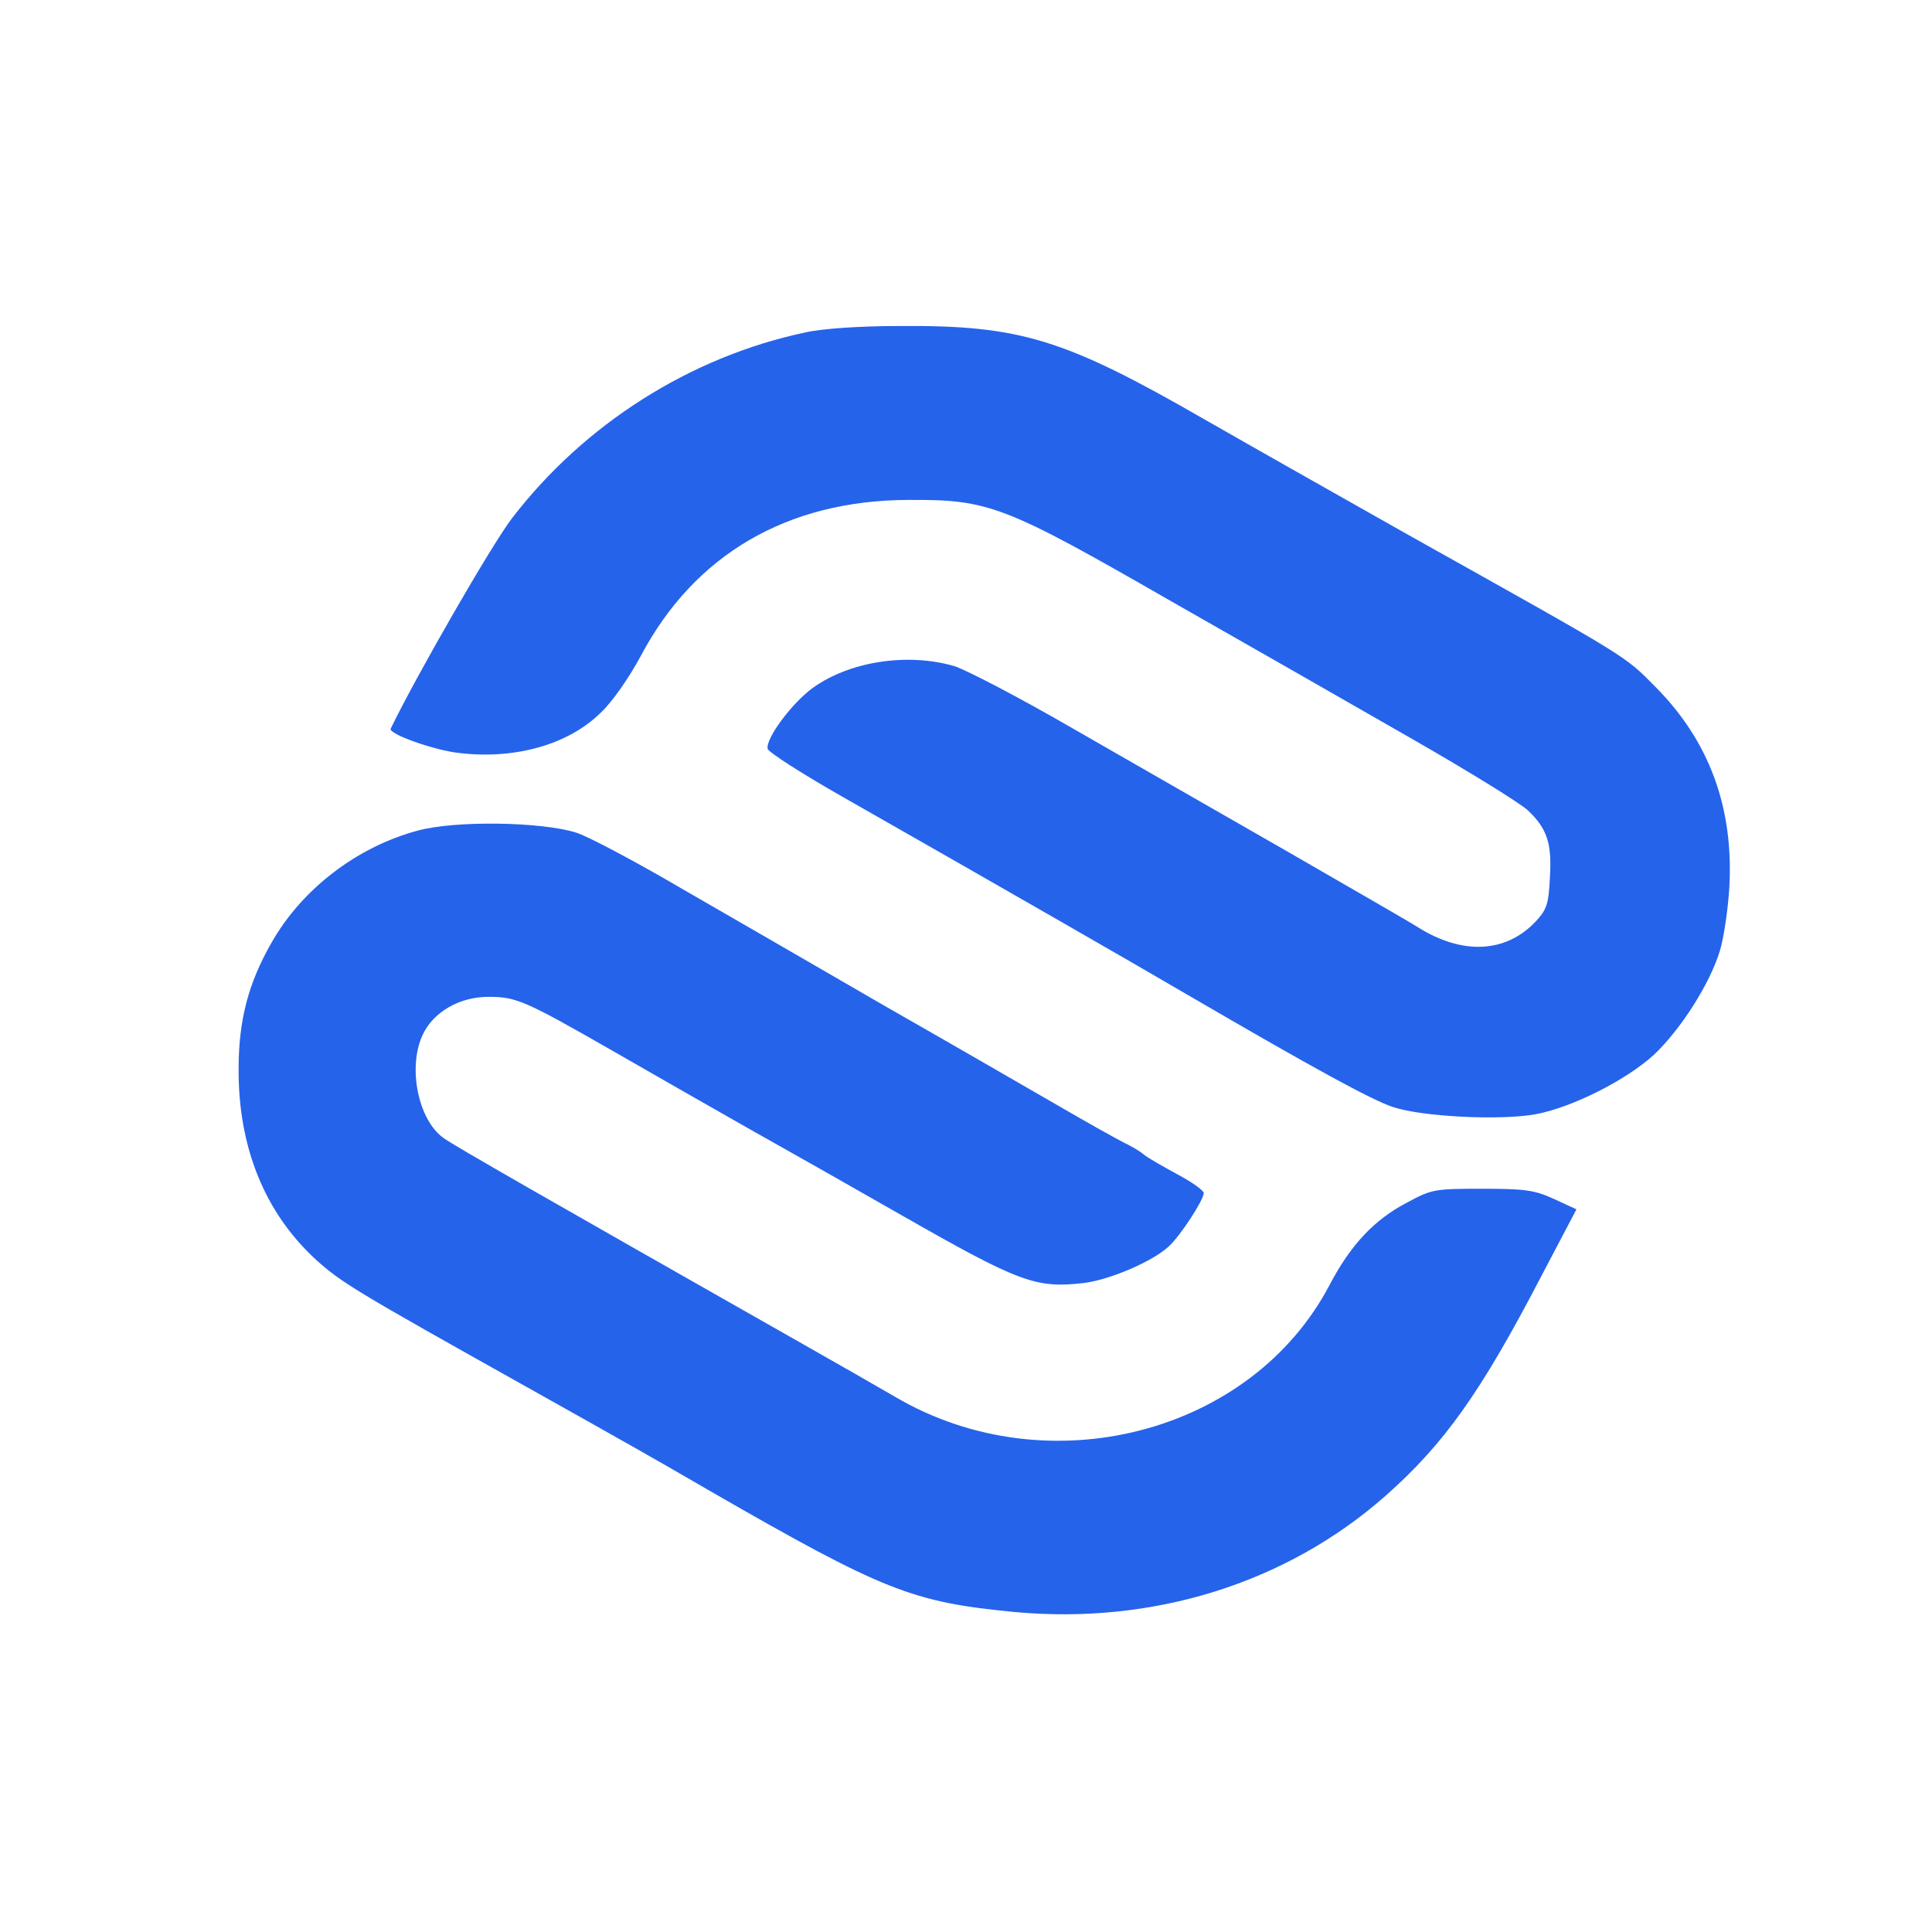 <?xml version="1.0" standalone="no"?>
<!DOCTYPE svg PUBLIC "-//W3C//DTD SVG 20010904//EN"
 "http://www.w3.org/TR/2001/REC-SVG-20010904/DTD/svg10.dtd">
<svg version="1.0" xmlns="http://www.w3.org/2000/svg"
 width="451pt" height="451pt" viewBox="0 0 451 451"
 preserveAspectRatio="xMidYMid meet">

<g transform="translate(0,451) scale(0.1,-0.1)"
fill="#2563eb" stroke="none">
<path d="M1880 3734 c-269 -57 -516 -214 -685 -434 -48 -63 -223 -367 -283
-491 -6 -12 102 -51 162 -57 129 -15 253 20 328 94 28 26 67 83 94 133 125
236 341 363 624 364 189 1 223 -12 613 -236 183 -104 438 -250 567 -324 129
-74 249 -148 267 -165 45 -43 56 -77 51 -157 -3 -61 -7 -74 -33 -102 -70 -74
-171 -79 -276 -13 -20 13 -158 92 -305 177 -148 85 -372 213 -497 285 -126 73
-251 138 -279 147 -110 32 -245 11 -331 -51 -49 -36 -110 -118 -105 -142 2 -8
80 -58 173 -111 353 -201 684 -391 805 -462 302 -176 431 -246 481 -263 68
-23 251 -32 334 -17 85 16 210 79 275 138 62 58 131 165 155 244 9 30 19 97
22 149 10 185 -47 340 -172 466 -74 75 -57 64 -575 354 -140 79 -356 201 -480
272 -325 187 -429 219 -709 217 -93 0 -182 -6 -221 -15z"/>
<path d="M975 2571 c-142 -38 -271 -137 -342 -263 -53 -93 -76 -179 -76 -293
-1 -183 61 -336 181 -446 59 -53 90 -72 492 -297 239 -134 301 -169 430 -244
403 -232 470 -258 708 -281 324 -30 634 67 865 270 138 122 223 241 365 514
l82 156 -52 24 c-46 21 -68 24 -168 24 -110 0 -118 -1 -175 -32 -77 -40 -132
-99 -181 -192 -182 -348 -658 -471 -1014 -262 -36 21 -132 76 -215 123 -606
344 -814 463 -839 481 -60 42 -85 166 -49 242 25 53 86 88 153 88 65 0 84 -8
290 -126 85 -49 227 -130 315 -180 153 -86 202 -114 360 -204 275 -157 313
-171 425 -158 59 7 161 50 199 86 27 25 81 108 81 124 0 6 -28 26 -62 44 -35
19 -70 39 -78 46 -8 7 -28 19 -45 27 -16 8 -88 48 -160 90 -71 41 -251 145
-400 230 -148 86 -360 208 -469 271 -109 64 -222 124 -250 133 -81 26 -284 29
-371 5z"/>
</g>
</svg>
